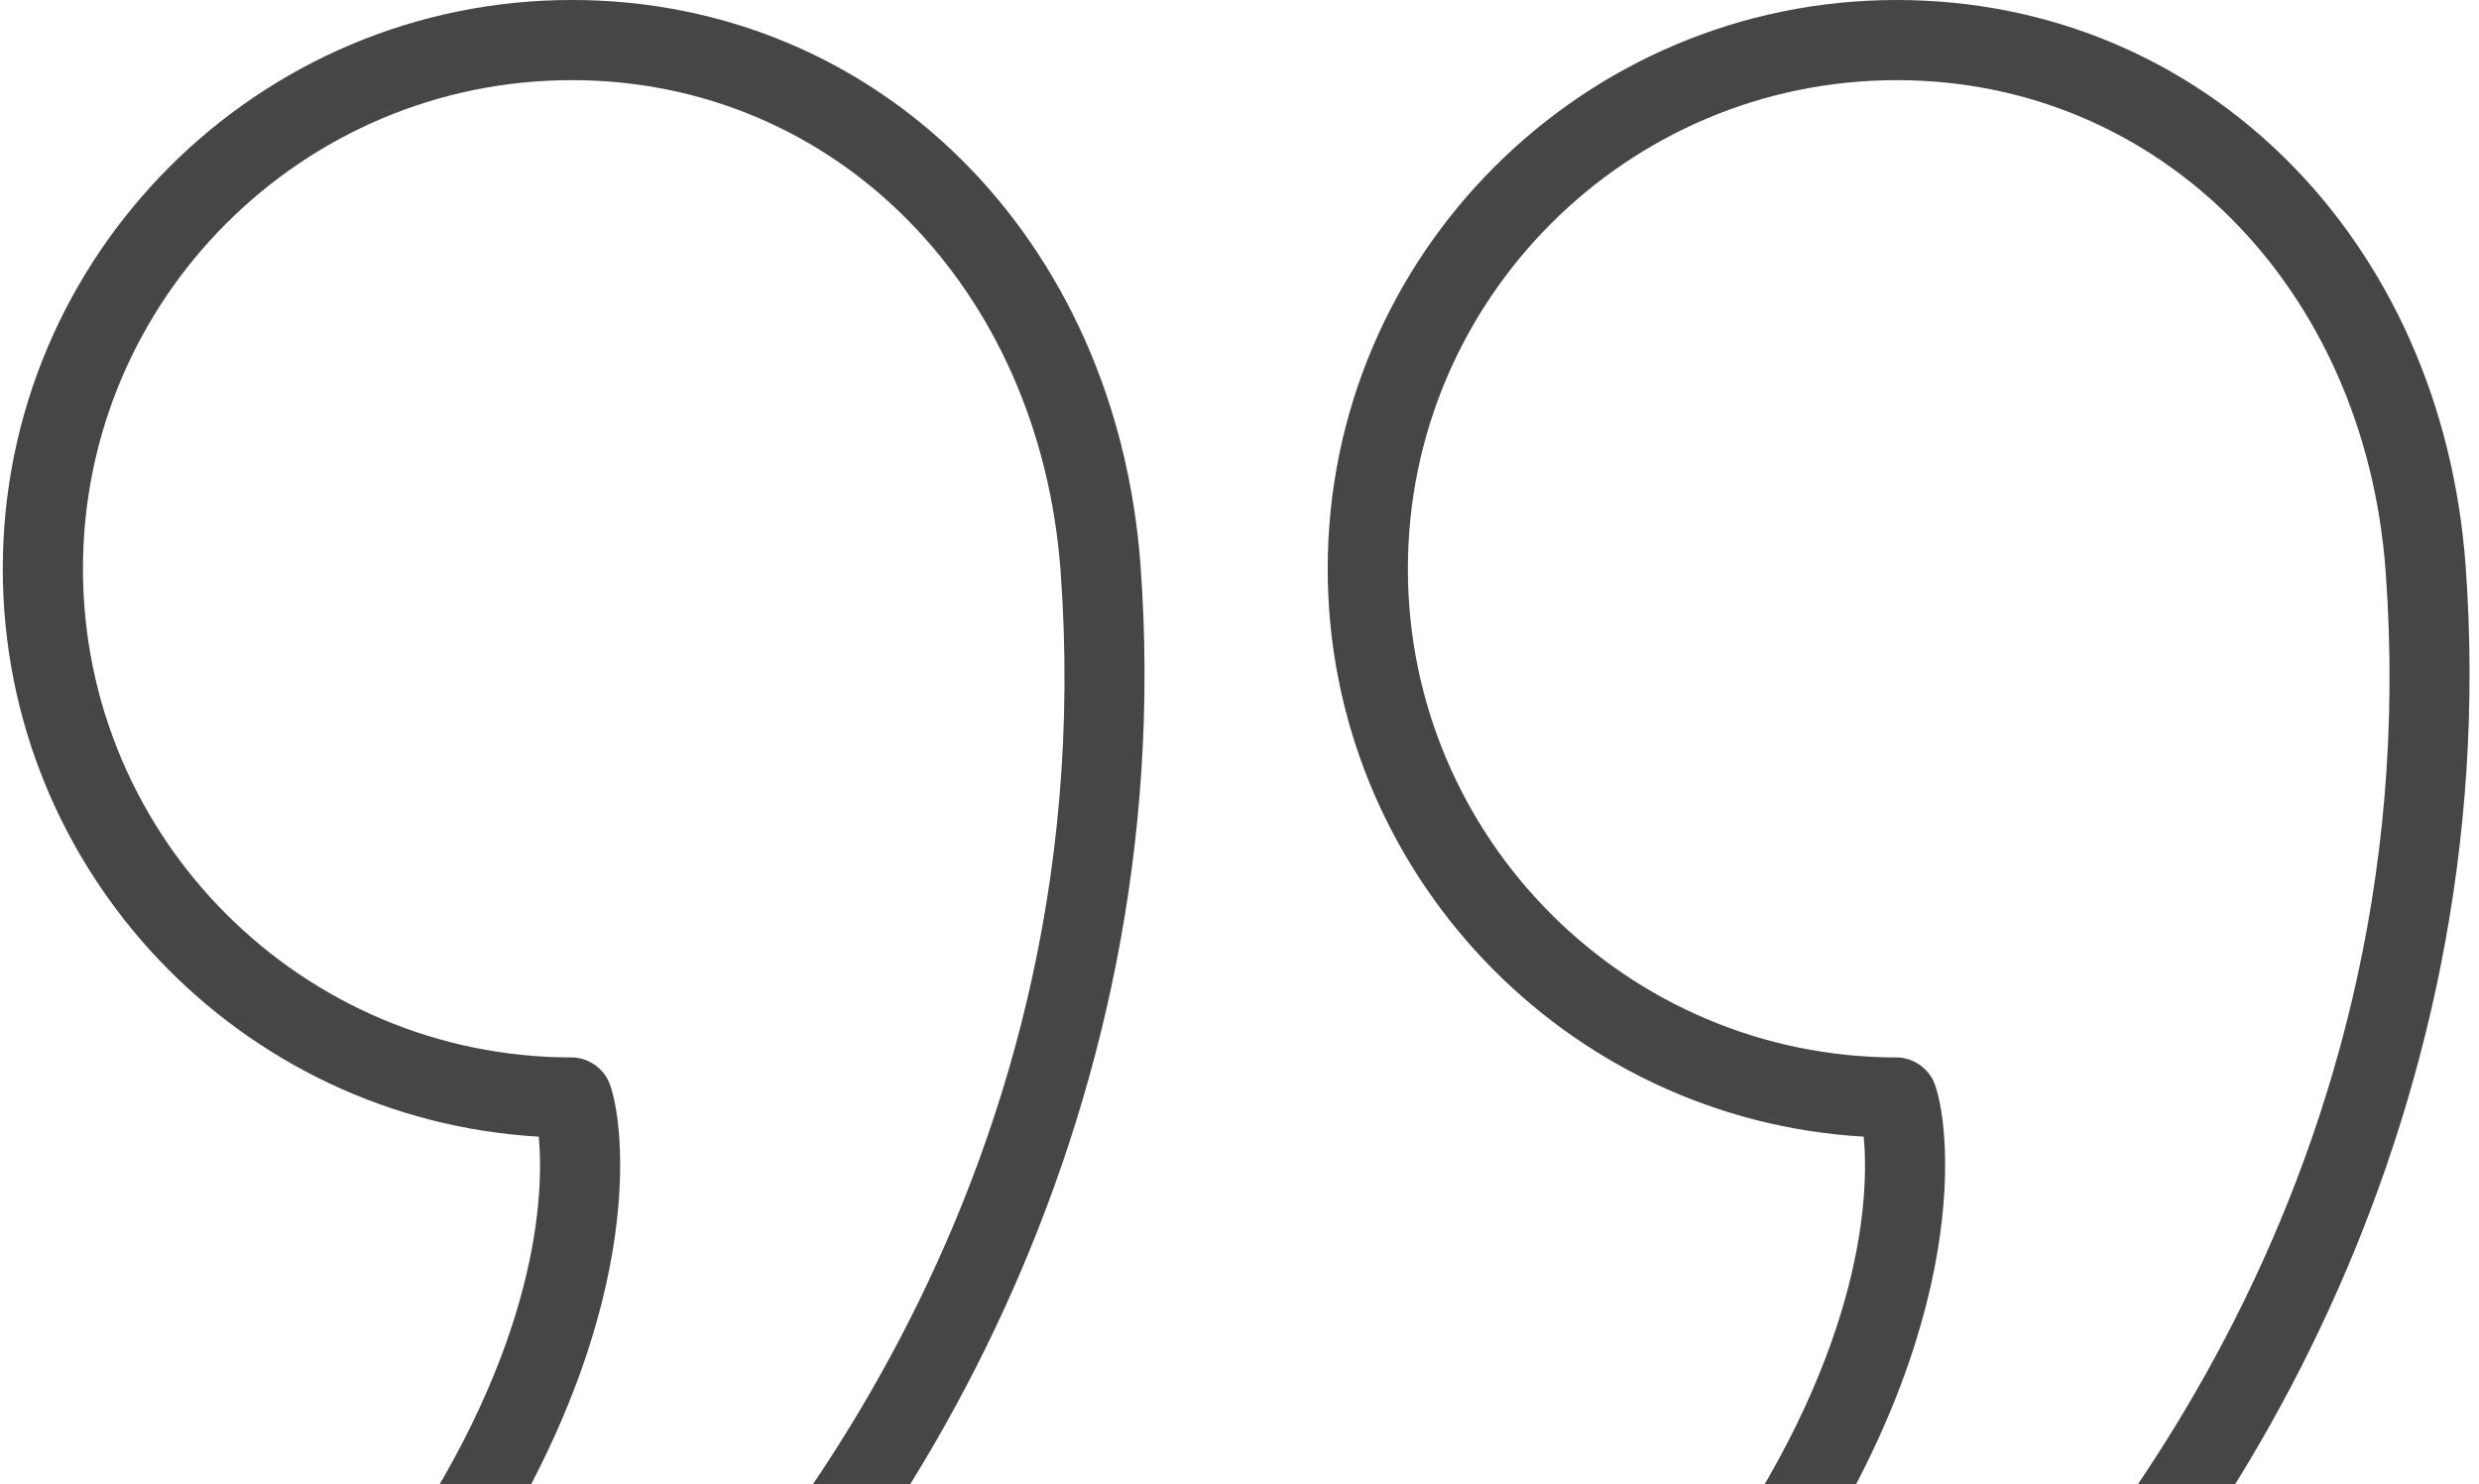<svg width="177" height="106" viewBox="0 0 177 106" fill="none" xmlns="http://www.w3.org/2000/svg">
<path d="M38.467 81.18C38.836 85.168 38.554 96.011 28.167 111.088C27.381 112.226 27.524 113.76 28.499 114.736C32.734 118.97 35.356 121.643 37.195 123.513C39.613 125.978 40.717 127.102 42.333 128.566C43.411 129.536 45.044 129.553 46.134 128.602C64.238 112.849 84.347 80.296 81.437 40.415C79.732 16.997 62.651 -0.001 40.823 -0.001C18.423 -0.001 0.198 18.221 0.198 40.622C0.198 62.231 17.159 79.953 38.467 81.18ZM40.823 5.724C59.568 5.724 74.245 20.488 75.729 40.828C79.002 85.683 52.339 114.82 44.284 122.534C43.498 121.76 42.601 120.849 41.279 119.502C39.686 117.88 37.505 115.661 34.207 112.351C46.816 92.925 44.437 79.083 43.395 77.099C42.9 76.157 41.885 75.522 40.823 75.522C21.578 75.522 5.923 59.866 5.923 40.622C5.923 21.379 21.578 5.724 40.823 5.724Z" fill="#464646"/>
<path d="M133.069 81.18C133.44 85.158 133.167 95.992 122.769 111.089C121.986 112.226 122.126 113.761 123.101 114.736C127.328 118.963 129.946 121.632 131.783 123.502C134.209 125.973 135.316 127.1 136.932 128.567C138.011 129.537 139.643 129.551 140.733 128.606C158.837 112.852 178.949 80.305 176.045 40.415C174.334 17 157.25 -0 135.422 -0C113.022 -0 94.797 18.222 94.797 40.622C94.797 62.234 111.758 79.959 133.069 81.18ZM135.422 5.724C154.164 5.724 168.85 20.488 170.337 40.832C173.601 85.697 146.938 114.823 138.883 122.535C138.095 121.761 137.194 120.844 135.869 119.494C134.279 117.873 132.101 115.656 128.809 112.352C141.418 92.923 139.039 79.084 137.997 77.102C137.502 76.16 136.484 75.523 135.422 75.523C116.177 75.523 100.522 59.867 100.522 40.622C100.522 21.38 116.177 5.724 135.422 5.724Z" fill="#464646"/>
</svg>

